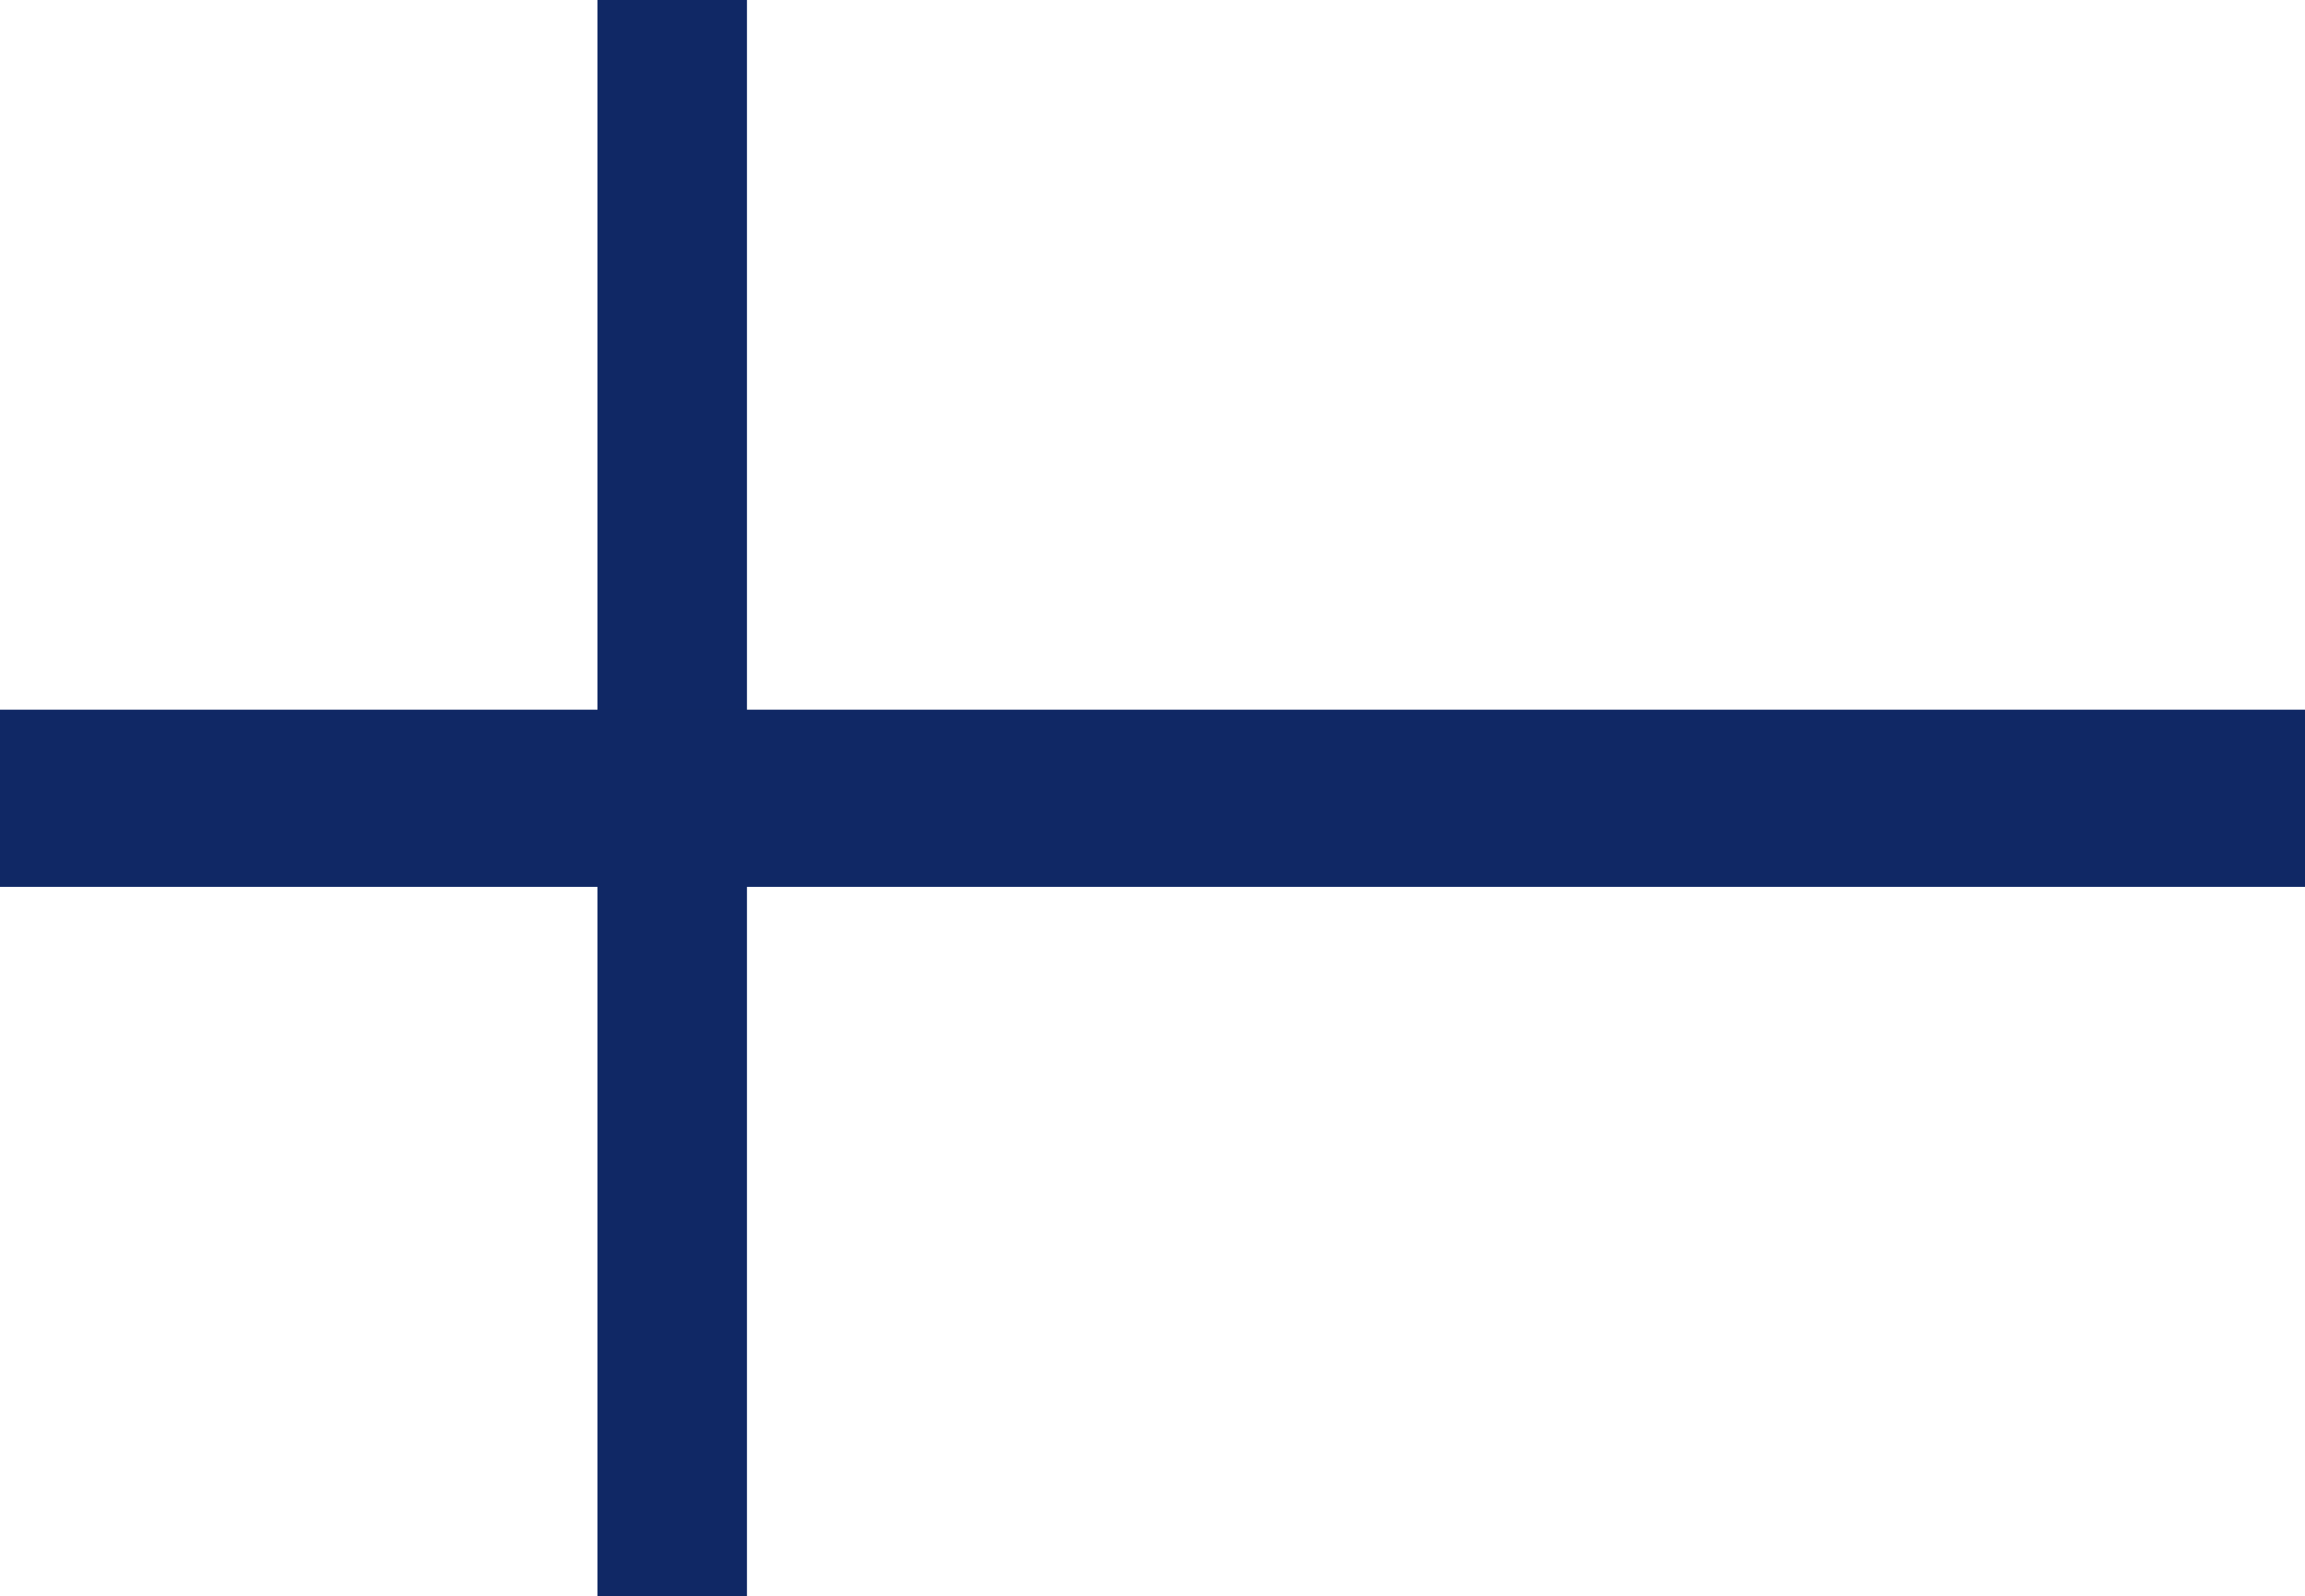 <svg id="Component_8_1" data-name="Component 8 – 1" xmlns="http://www.w3.org/2000/svg" width="50" height="34.622" viewBox="0 0 50 34.622">
  <rect x="0" y="0" width="50" height="34.622" fill="#808080" stroke="none"/>
  <path id="Path_2281" data-name="Path 2281" d="M14364.384,5234.124h50V5199.5h-50v34.622Z" transform="translate(-14364.384 -5199.501)" fill="#fff" fill-rule="evenodd"/>
  <path id="Path_2282" data-name="Path 2282" d="M14364.384,5220.661h50v-7.691h-50v7.691Z" transform="translate(-14364.384 -5199.501)" fill="#fff" fill-rule="evenodd"/>
  <path id="Path_2283" data-name="Path 2283" d="M14377.345,5234.124h3.242V5199.5h-3.242v34.622Z" transform="translate(-14364.384 -5199.501)" fill="#102865" fill-rule="evenodd"/>
  <path id="Path_2284" data-name="Path 2284" d="M14364.384,5218.739h50v-3.844h-50v3.844Z" transform="translate(-14364.384 -5199.501)" fill="#102865" fill-rule="evenodd"/>
</svg>
